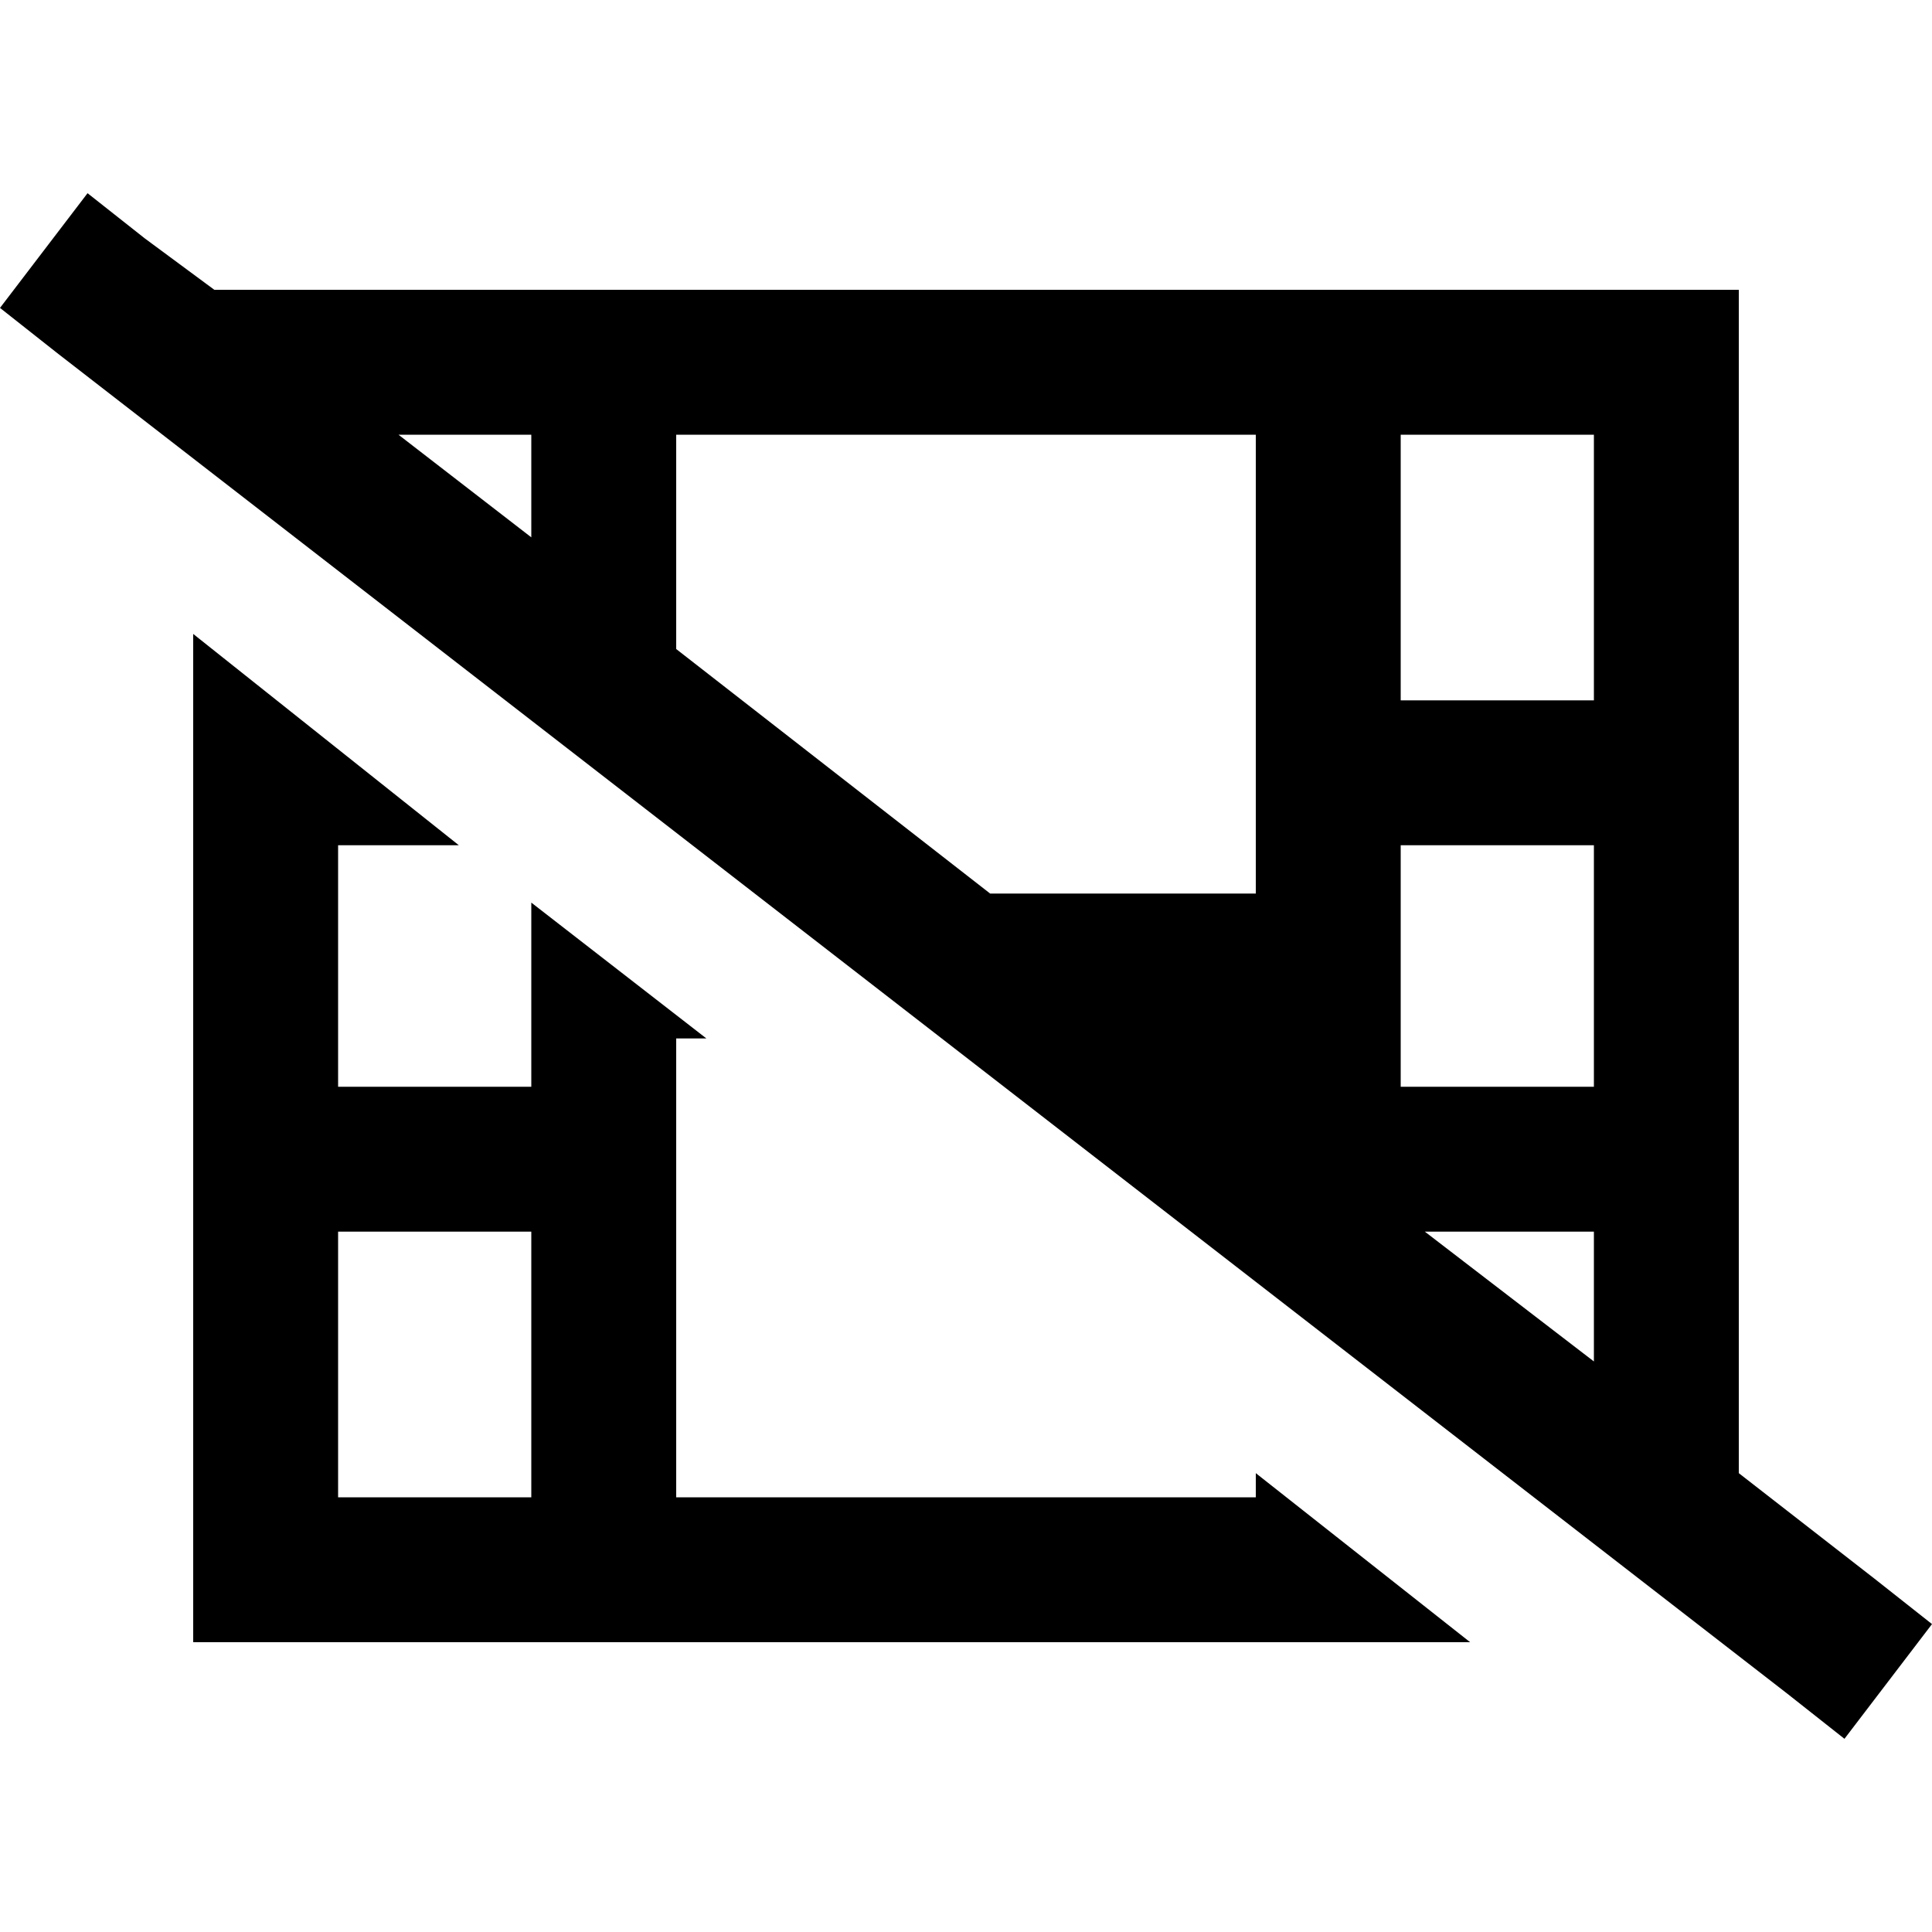 <svg xmlns="http://www.w3.org/2000/svg" viewBox="0 0 512 512">
  <path d="M 23.2 51.2 L 38.4 63.2 L 23.2 51.2 L 38.4 63.2 L 56.8 76.8 L 56.8 76.8 L 89.6 76.8 L 460.8 76.8 L 460.8 115.2 L 460.8 115.2 L 460.8 390.4 L 460.8 390.4 L 496.8 418.4 L 496.8 418.4 L 512 430.4 L 512 430.4 L 488.8 460.8 L 488.8 460.8 L 473.6 448.8 L 473.6 448.8 L 15.2 93.6 L 15.2 93.6 L 0 81.6 L 0 81.6 L 23.2 51.2 L 23.2 51.2 Z M 140.8 142.4 L 140.8 115.2 L 140.8 142.4 L 140.8 115.2 L 105.6 115.2 L 105.6 115.2 L 140.8 142.4 L 140.8 142.4 Z M 262.4 236.8 L 332.8 236.8 L 262.4 236.8 L 332.8 236.8 L 332.8 204.8 L 332.8 204.8 L 332.8 115.2 L 332.8 115.2 L 179.2 115.2 L 179.2 115.2 L 179.2 172 L 179.2 172 L 262.4 236.8 L 262.4 236.8 Z M 422.4 360.8 L 422.4 326.4 L 422.4 360.8 L 422.4 326.4 L 377.6 326.4 L 377.6 326.4 L 422.4 360.8 L 422.4 360.8 Z M 332.8 390.4 L 389.6 435.2 L 332.8 390.4 L 389.6 435.2 L 89.6 435.2 L 51.2 435.2 L 51.2 396.8 L 51.2 396.8 L 51.2 168 L 51.2 168 L 121.6 224 L 121.6 224 L 89.6 224 L 89.6 224 L 89.6 288 L 89.6 288 L 140.8 288 L 140.8 288 L 140.8 239.2 L 140.8 239.2 L 187.2 275.2 L 187.2 275.2 L 179.2 275.2 L 179.2 275.2 L 179.2 307.2 L 179.2 307.2 L 179.2 396.8 L 179.2 396.8 L 332.8 396.8 L 332.8 396.8 L 332.8 390.4 L 332.8 390.4 Z M 140.8 326.4 L 89.6 326.4 L 140.8 326.4 L 89.6 326.4 L 89.6 396.8 L 89.6 396.8 L 140.8 396.8 L 140.8 396.8 L 140.8 326.4 L 140.8 326.4 Z M 371.2 115.2 L 371.2 185.6 L 371.2 115.2 L 371.2 185.6 L 422.4 185.6 L 422.4 185.6 L 422.4 115.2 L 422.4 115.2 L 371.2 115.2 L 371.2 115.2 Z M 422.4 224 L 371.2 224 L 422.4 224 L 371.2 224 L 371.2 288 L 371.2 288 L 422.4 288 L 422.4 288 L 422.4 224 L 422.4 224 Z" />
</svg>
